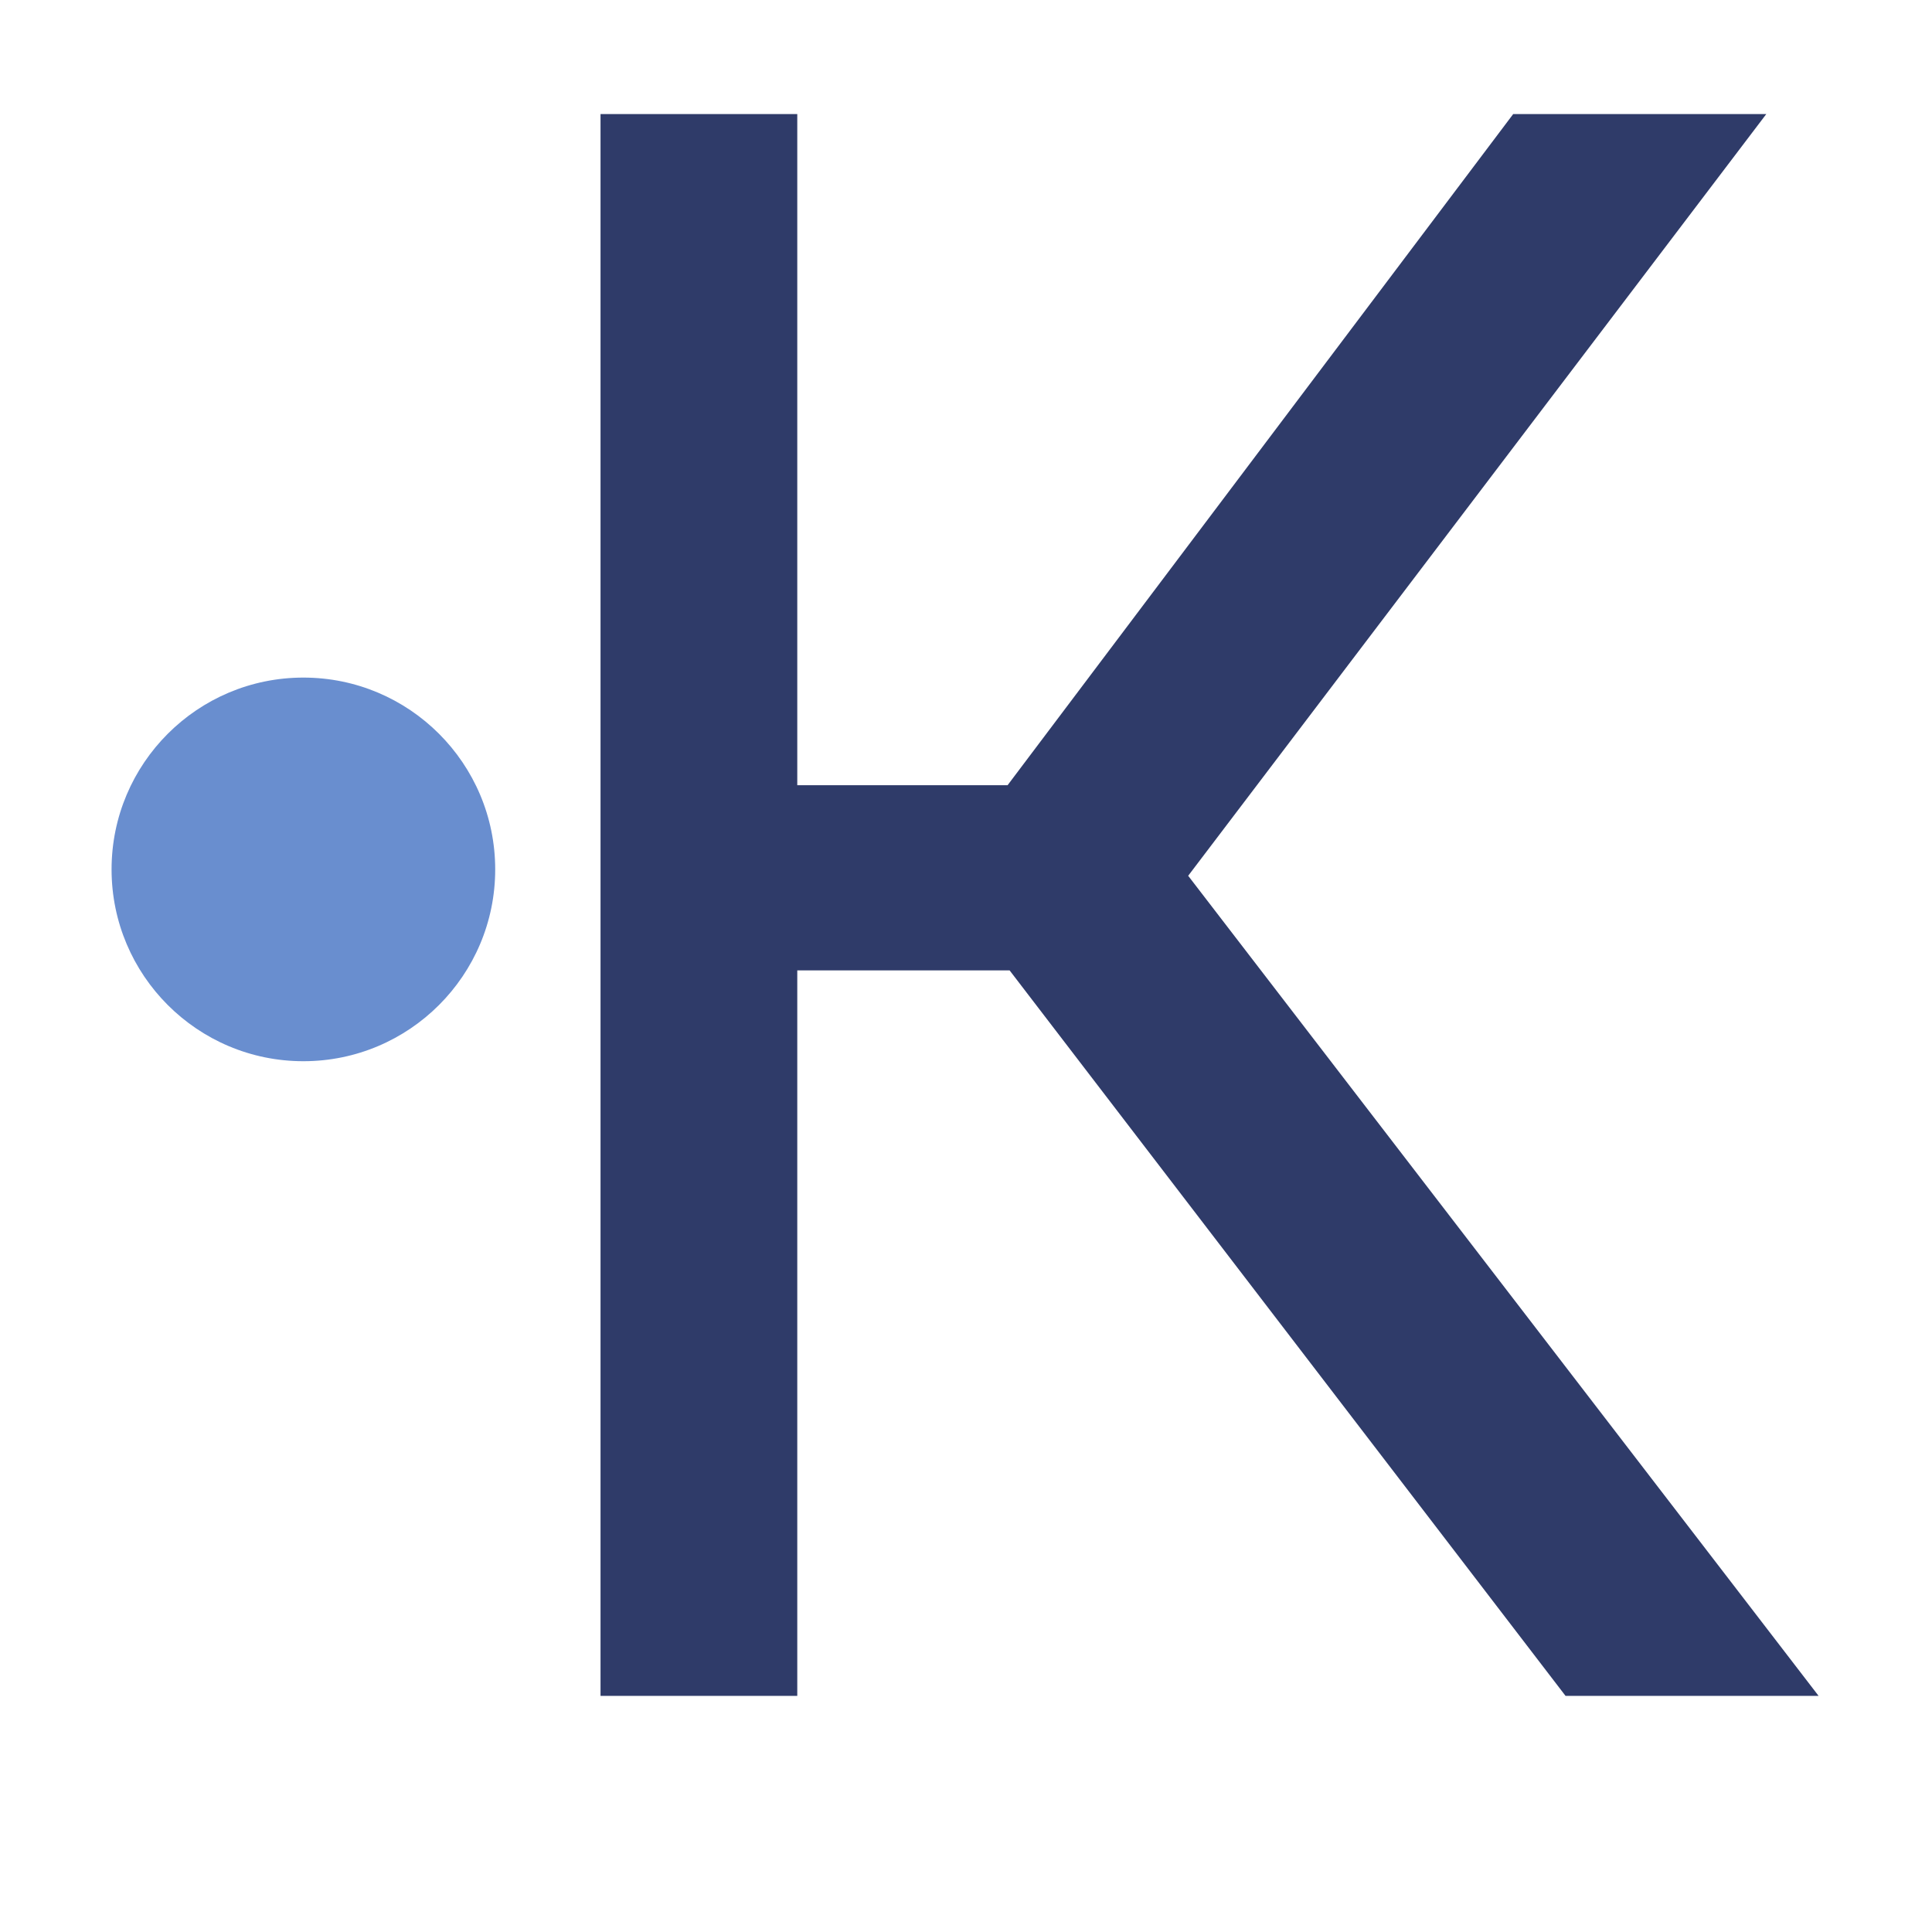 <svg xmlns="http://www.w3.org/2000/svg" xmlns:xlink="http://www.w3.org/1999/xlink" width="80" zoomAndPan="magnify" viewBox="0 0 60 60" height="80" preserveAspectRatio="xMidYMid meet" version="1.0"><defs><g/><clipPath id="fb3dd162a2"><path d="M 3.465 21.043 L 15.379 21.043 L 15.379 32.957 L 3.465 32.957 Z M 3.465 21.043 " clip-rule="nonzero"/></clipPath><clipPath id="b23326c3fa"><path d="M 9.422 21.043 C 6.133 21.043 3.465 23.711 3.465 27 C 3.465 30.289 6.133 32.957 9.422 32.957 C 12.711 32.957 15.379 30.289 15.379 27 C 15.379 23.711 12.711 21.043 9.422 21.043 Z M 9.422 21.043 " clip-rule="nonzero"/></clipPath></defs><g fill="#2f3b69" fill-opacity="1"><g transform="translate(11.916, 52.667)"><g><path d="M 36.703 0 L 19.438 -22.531 L 12.844 -22.531 L 12.844 0 L 6.734 0 L 6.734 -49.125 L 12.844 -49.125 L 12.844 -28.281 L 19.375 -28.281 L 35.078 -49.125 L 42.938 -49.125 L 24.984 -25.469 L 44.562 0 Z M 36.703 0 "/></g></g></g><g clip-path="url(#fb3dd162a2)"><g clip-path="url(#b23326c3fa)"><path fill="#698ecf" d="M 3.465 21.043 L 15.379 21.043 L 15.379 32.957 L 3.465 32.957 Z M 3.465 21.043 " fill-opacity="1" fill-rule="nonzero"/></g></g></svg>